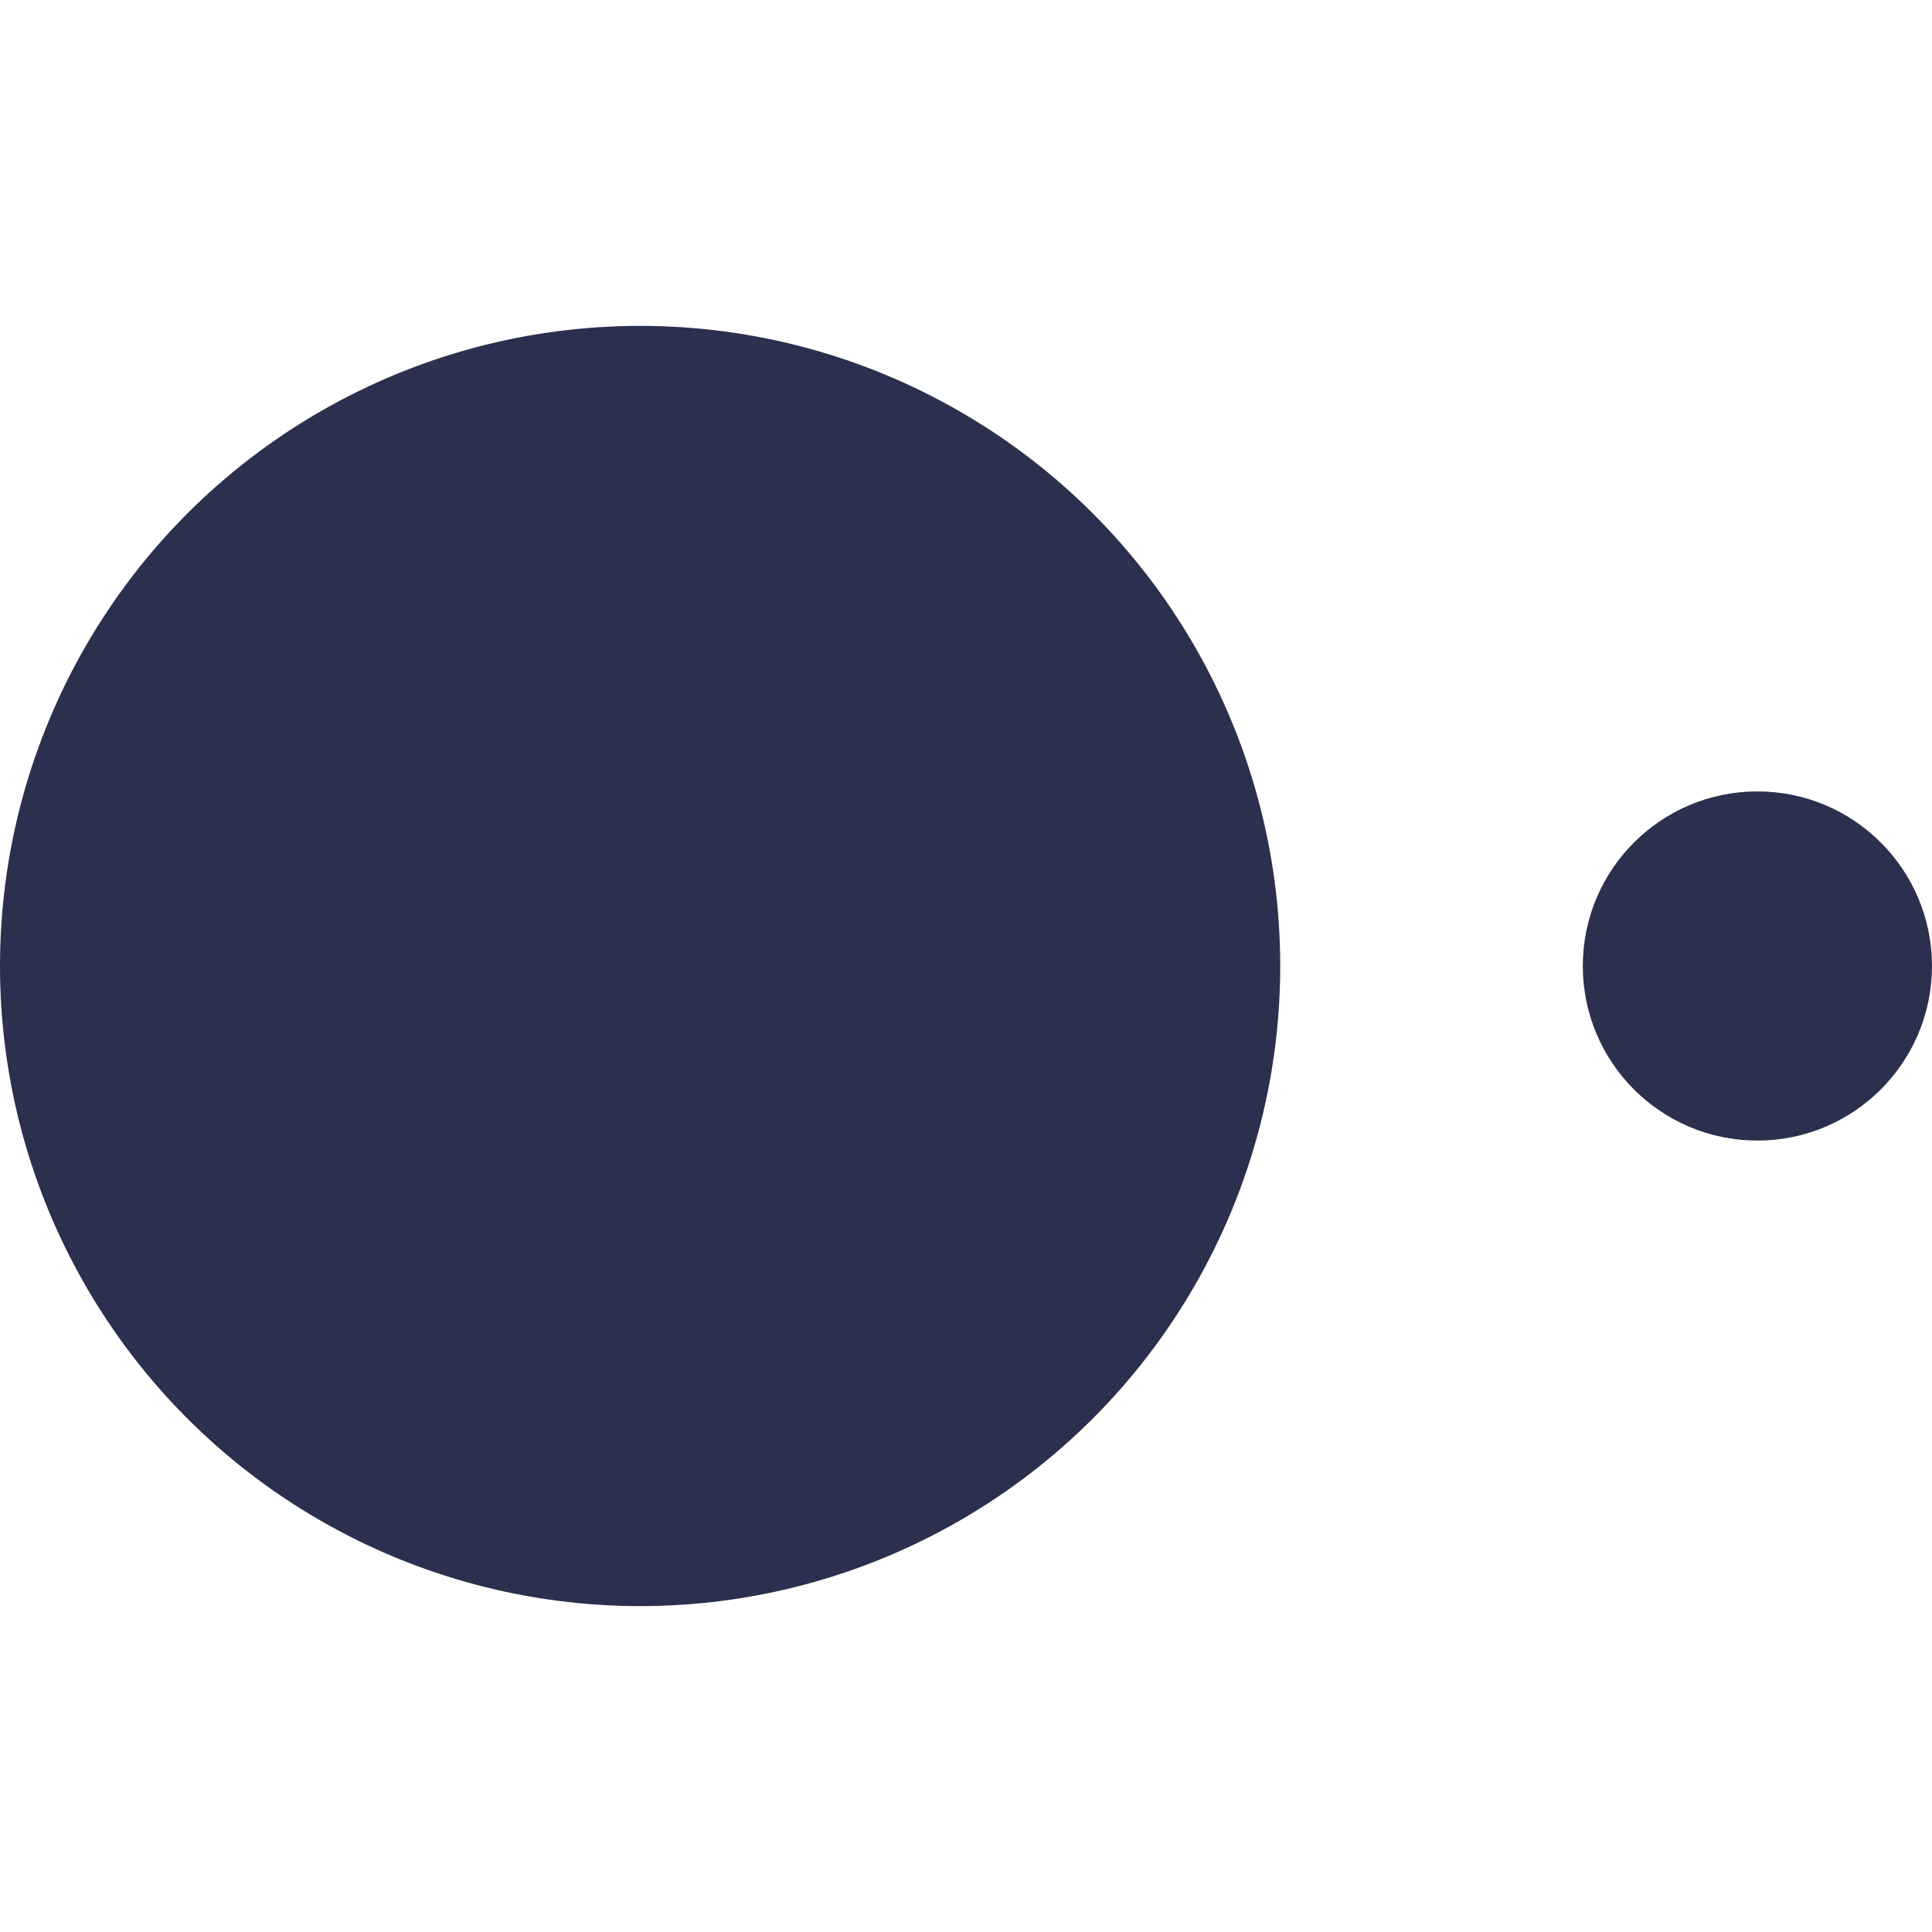 <svg xmlns="http://www.w3.org/2000/svg" version="1.1" xmlns:xlink="http://www.w3.org/1999/xlink" width="1000" height="1000"><style>
    #light-icon {
      display: inline;
    }
    #dark-icon {
      display: none;
    }

    @media (prefers-color-scheme: dark) {
      #light-icon {
        display: none;
      }
      #dark-icon {
        display: inline;
      }
    }
  </style><g id="light-icon"><svg xmlns="http://www.w3.org/2000/svg" version="1.1" xmlns:xlink="http://www.w3.org/1999/xlink" width="1000" height="1000"><g><g transform="matrix(3.012,0,0,3.012,0,168.675)"><svg xmlns="http://www.w3.org/2000/svg" version="1.1" xmlns:xlink="http://www.w3.org/1999/xlink" width="332" height="220"><svg width="332" height="220" viewBox="0 0 332 220" fill="none" xmlns="http://www.w3.org/2000/svg">
<circle cx="110" cy="110" r="110" fill="#2A304D"></circle>
<circle cx="302" cy="110" r="30" fill="#2A304D"></circle>
</svg></svg></g></g></svg></g><g id="dark-icon"><svg xmlns="http://www.w3.org/2000/svg" version="1.1" xmlns:xlink="http://www.w3.org/1999/xlink" width="1000" height="1000"><g><g transform="matrix(3.012,0,0,3.012,0,168.675)"><svg xmlns="http://www.w3.org/2000/svg" version="1.1" xmlns:xlink="http://www.w3.org/1999/xlink" width="332" height="220"><svg width="332" height="220" viewBox="0 0 332 220" fill="none" xmlns="http://www.w3.org/2000/svg">
<circle cx="110" cy="110" r="110" fill="#F8E8D0"></circle>
<circle cx="302" cy="110" r="30" fill="#F8E8D0"></circle>
</svg></svg></g></g></svg></g></svg>